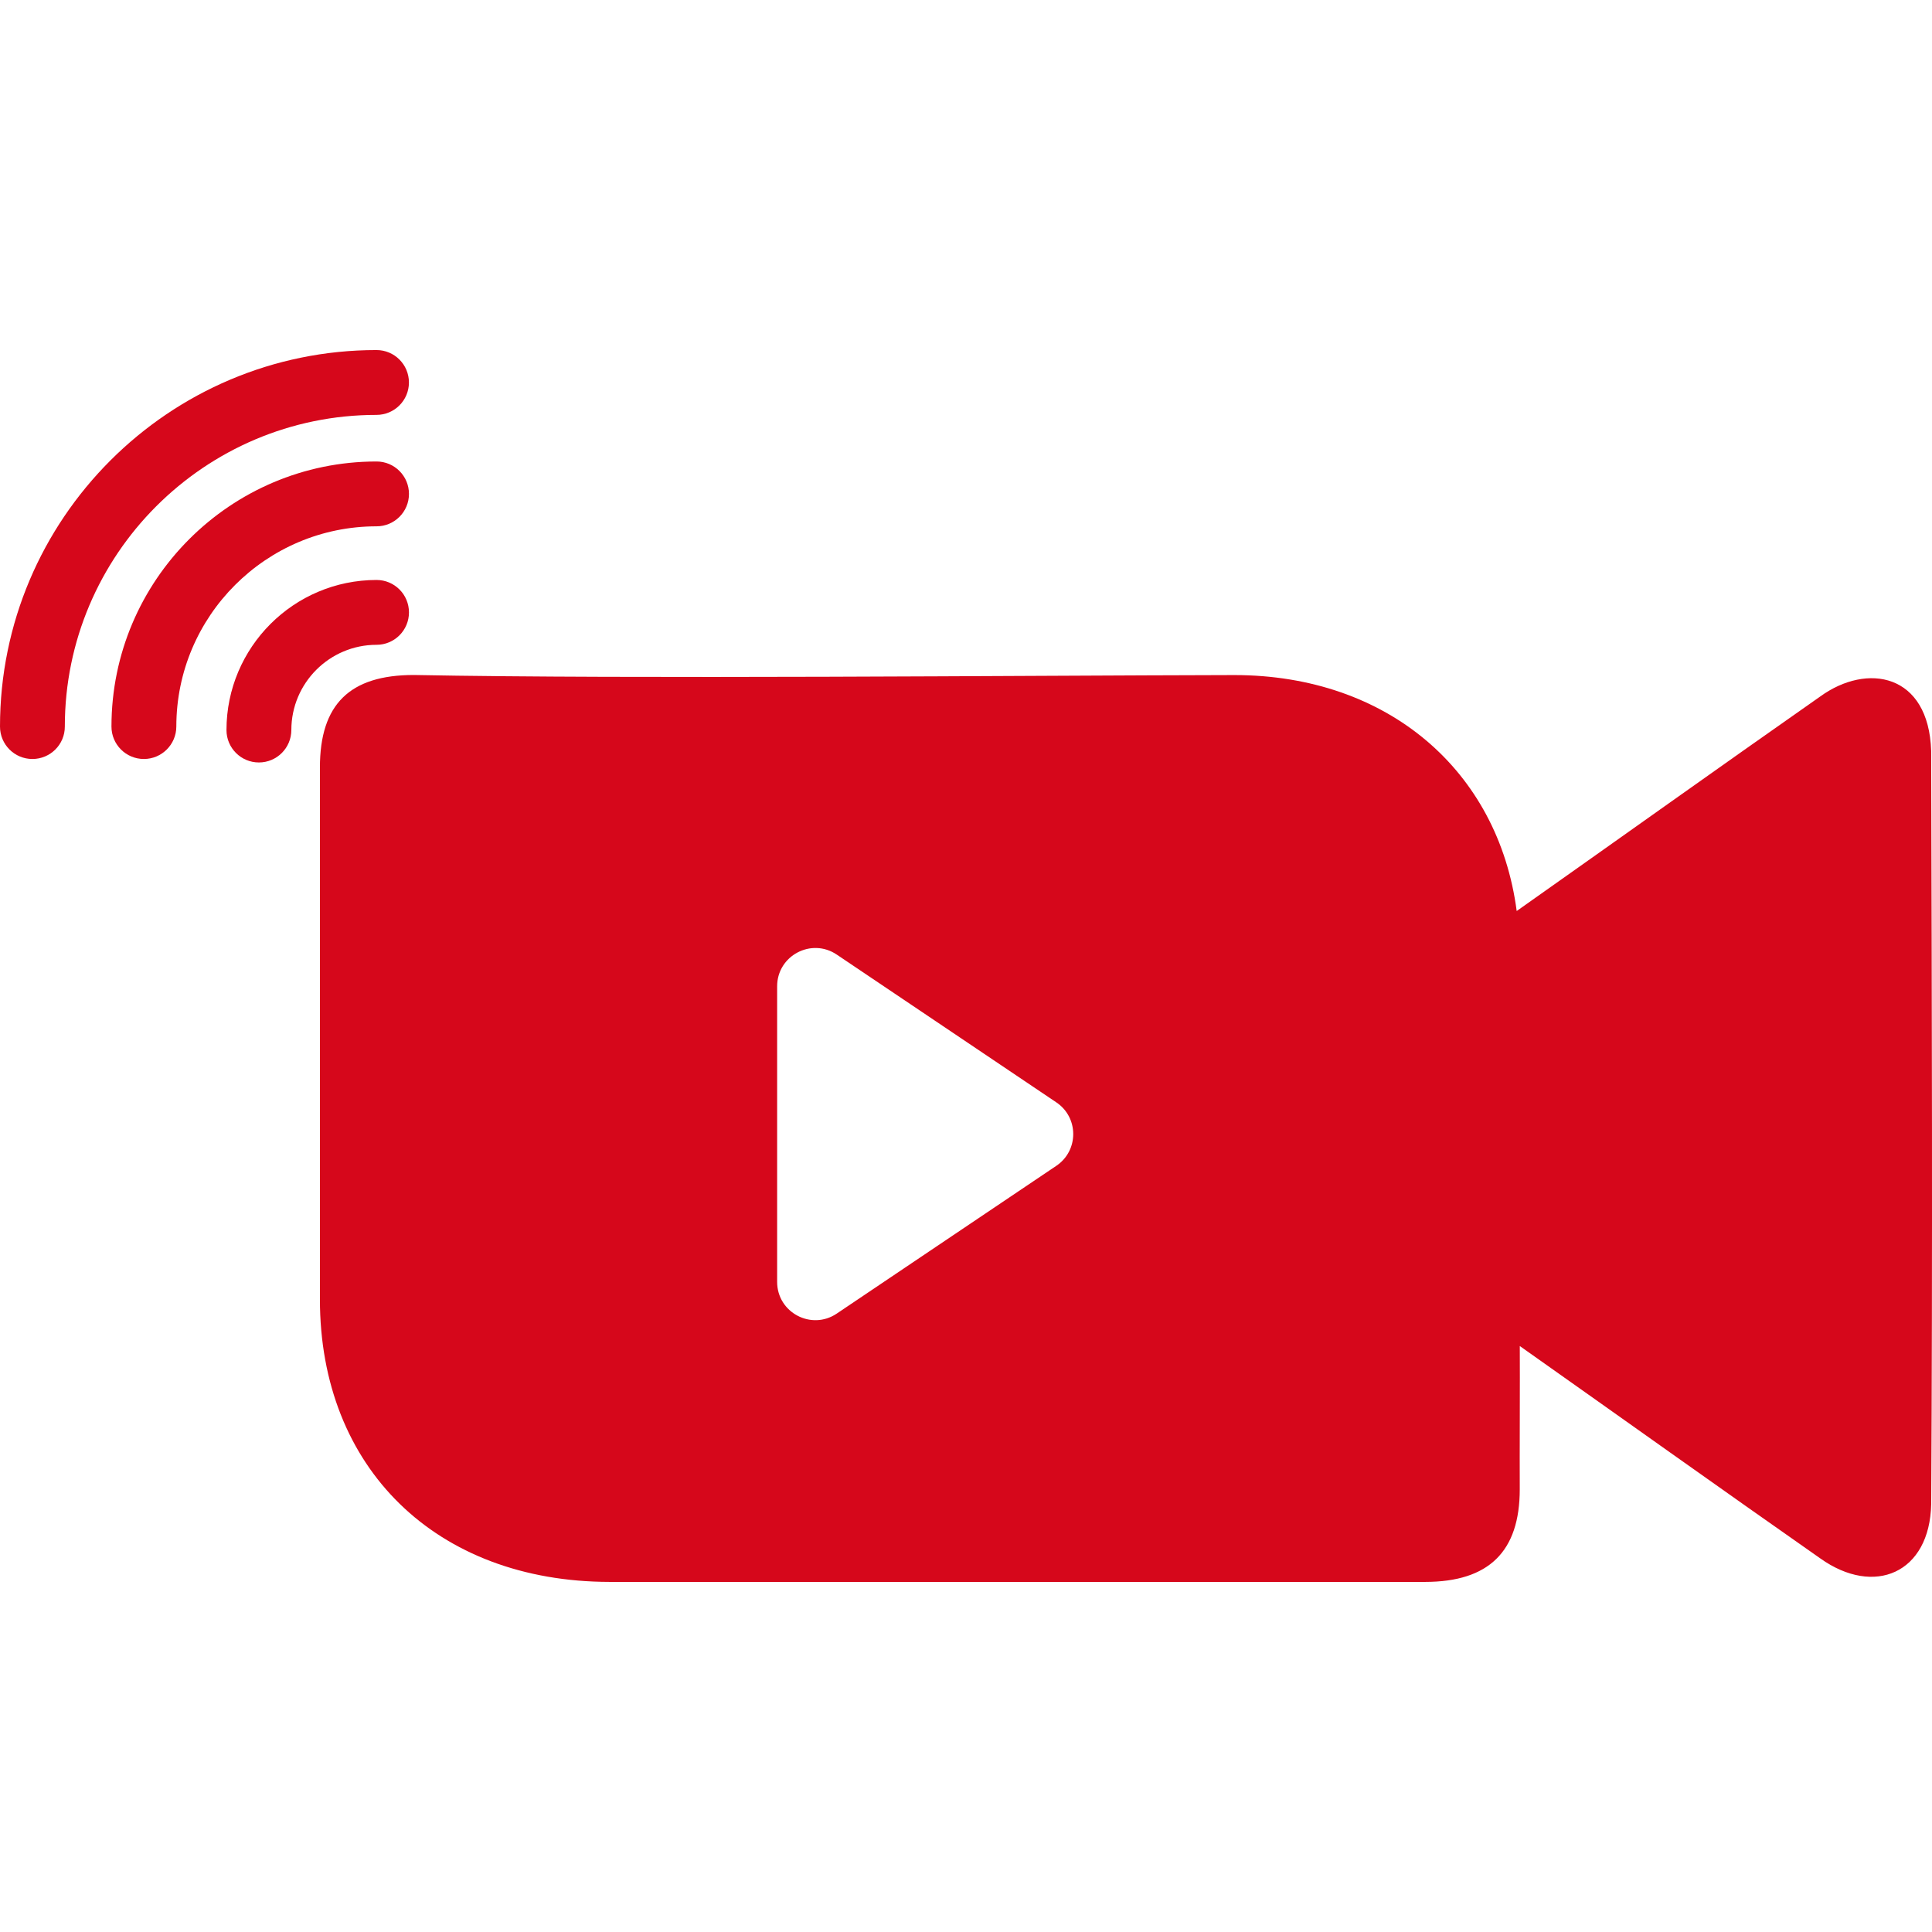 <?xml version="1.0" encoding="utf-8"?>
<svg version="1.1" id="Layer_1" xmlns="http://www.w3.org/2000/svg" xmlns:xlink="http://www.w3.org/1999/xlink" x="0px" y="0px"
	 viewBox="0 0 512 512" style="enable-background:new 0 0 512 512;" xml:space="preserve">
<g>
	<path fill="#d6071b" d="M511.78,199c-0.65-20.56-16.98-23.43-29.39-14.43c-26.9,18.84-53.62,37.93-80.45,56.86c-4.9-37.27-34.22-62.49-74.77-62.53
		c-57.21,0.11-159.14,1.09-217.5-0.02c-17.02,0-24.89,7.8-24.89,24.51v140.95c0,44.73,30.82,74.81,76.74,74.88
		c24.29,0.02,48.52,0.01,72.82,0.01l143.38-0.01c16.83-0.02,25.02-8.04,25.03-24.53c-0.05-8.88,0.07-29.3,0.01-37.98
		c26.54,18.74,53,37.64,79.63,56.28c14.28,10.18,29.02,3.97,29.4-14.42C512.17,333.96,511.96,263.48,511.78,199z M279.94,308.95
		l-58.2,39.17c-6.73,4.53-15.79-0.29-15.79-8.41v-78.33c0-8.11,9.06-12.94,15.79-8.41l58.2,39.17
		C285.91,296.15,285.91,304.93,279.94,308.95z"/>
	<path fill="#d6071b" d="M68.61,202.06c-4.75,0-8.59-3.85-8.59-8.59c0-21.93,17.84-39.77,39.77-39.77c4.75,0,8.59,3.85,8.59,8.59
		c0,4.75-3.85,8.59-8.59,8.59c-12.45,0-22.58,10.13-22.58,22.58C77.2,198.22,73.35,202.06,68.61,202.06z"/>
	<path fill="#d6071b" d="M38.13,201.14c-4.75,0-8.59-3.85-8.59-8.59c0-38.74,31.51-70.25,70.25-70.25c4.75,0,8.59,3.85,8.59,8.59
		c0,4.75-3.85,8.59-8.59,8.59c-29.26,0-53.06,23.8-53.06,53.06C46.72,197.29,42.87,201.14,38.13,201.14z"/>
	<path fill="#d6071b" d="M8.59,201.14c-4.75,0-8.59-3.85-8.59-8.59c0-55.02,44.76-99.78,99.78-99.78c4.75,0,8.59,3.85,8.59,8.59
		c0,4.75-3.85,8.59-8.59,8.59c-45.54,0-82.6,37.05-82.6,82.6C17.19,197.29,13.34,201.14,8.59,201.14z"/>
</g>
</svg>
